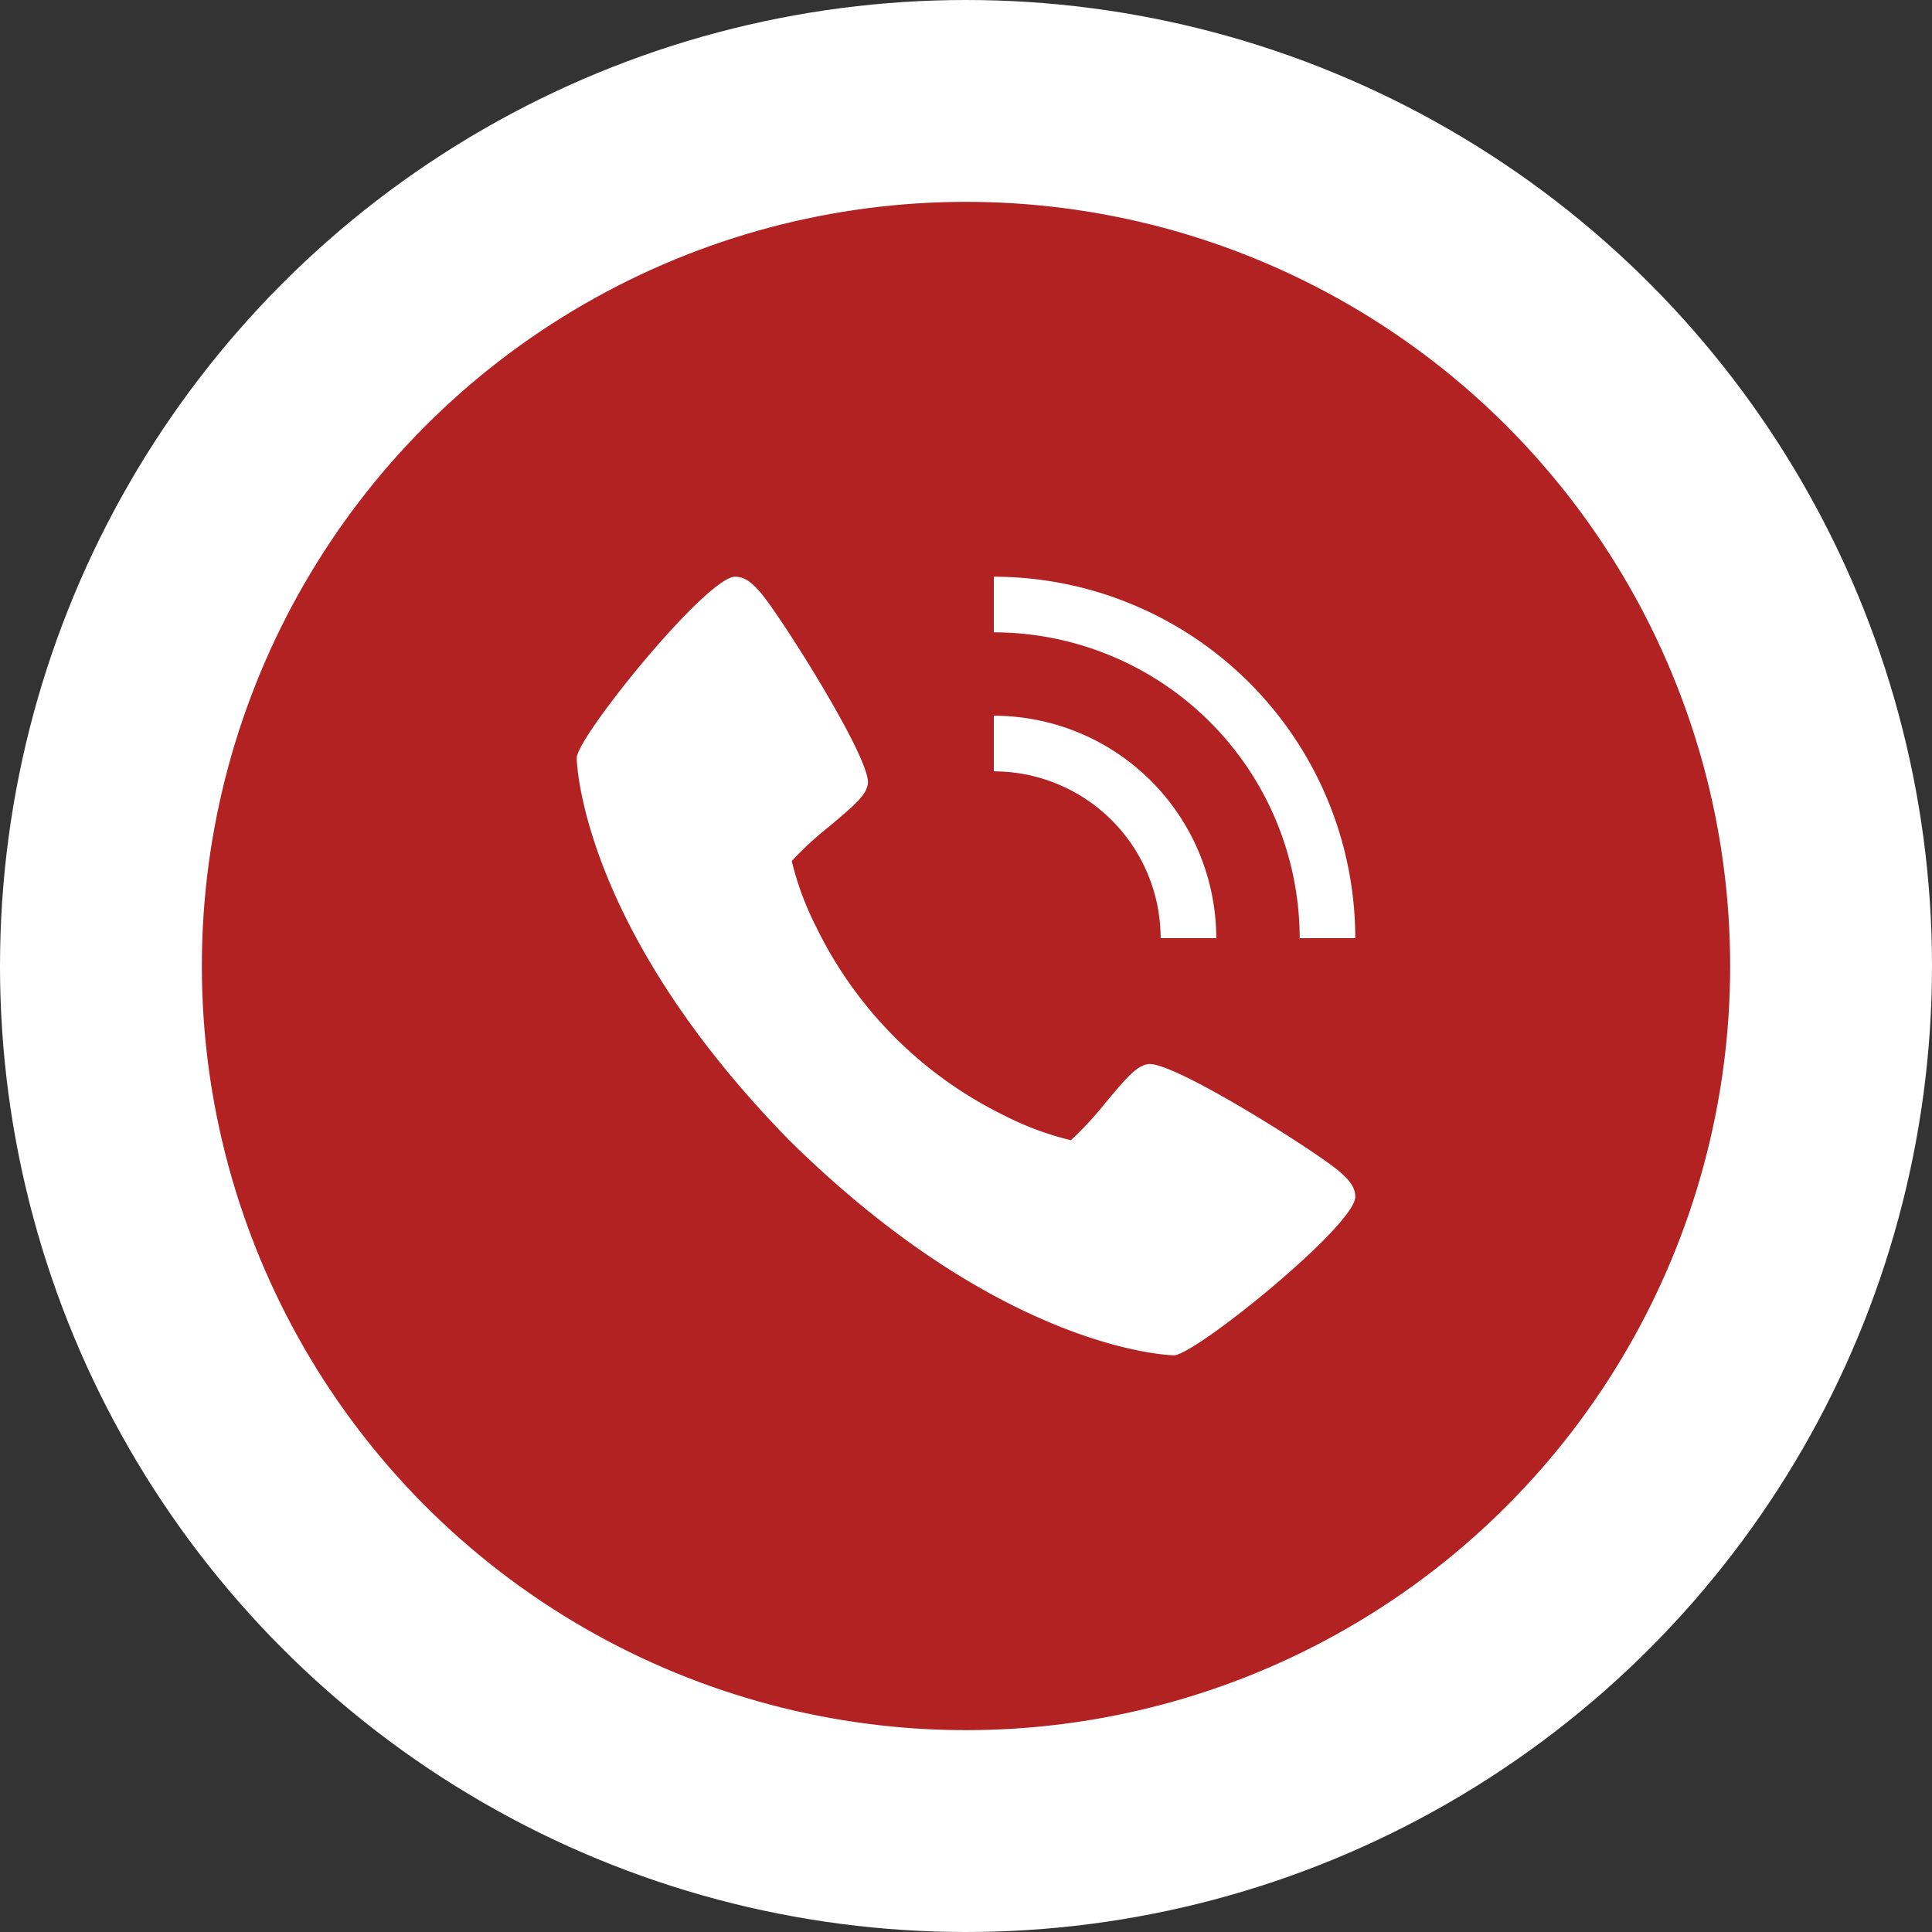 <svg xmlns="http://www.w3.org/2000/svg" width="67" height="67" fill="none"><rect width="100%" height="100%" fill="#333333" stroke="none"/><circle cx="33.5" cy="33.5" r="30" fill="#B22222" stroke="#fff" stroke-width="7"/><path fill="#fff" d="M46.414 40.597c-.843-.707-5.786-3.837-6.607-3.693-.386.068-.681.397-1.47 1.34q-.55.695-1.2 1.298a10.4 10.4 0 0 1-2.29-.848 14.18 14.18 0 0 1-6.54-6.544 10.4 10.4 0 0 1-.85-2.29q.603-.65 1.3-1.199c.94-.79 1.27-1.083 1.339-1.47.143-.824-2.99-5.765-3.693-6.608-.295-.349-.563-.583-.907-.583C24.501 20 20 25.566 20 26.287c0 .059.096 5.853 7.414 13.299C34.86 46.904 40.654 47 40.712 47 41.433 47 47 42.499 47 41.504c0-.344-.234-.612-.585-.907m-6.165-8.061h1.929a7.723 7.723 0 0 0-7.714-7.715v1.929a5.79 5.79 0 0 1 5.785 5.786"/><path fill="#fff" d="M45.072 32.536H47A12.55 12.55 0 0 0 34.465 20v1.929a10.62 10.62 0 0 1 10.607 10.607"/></svg>